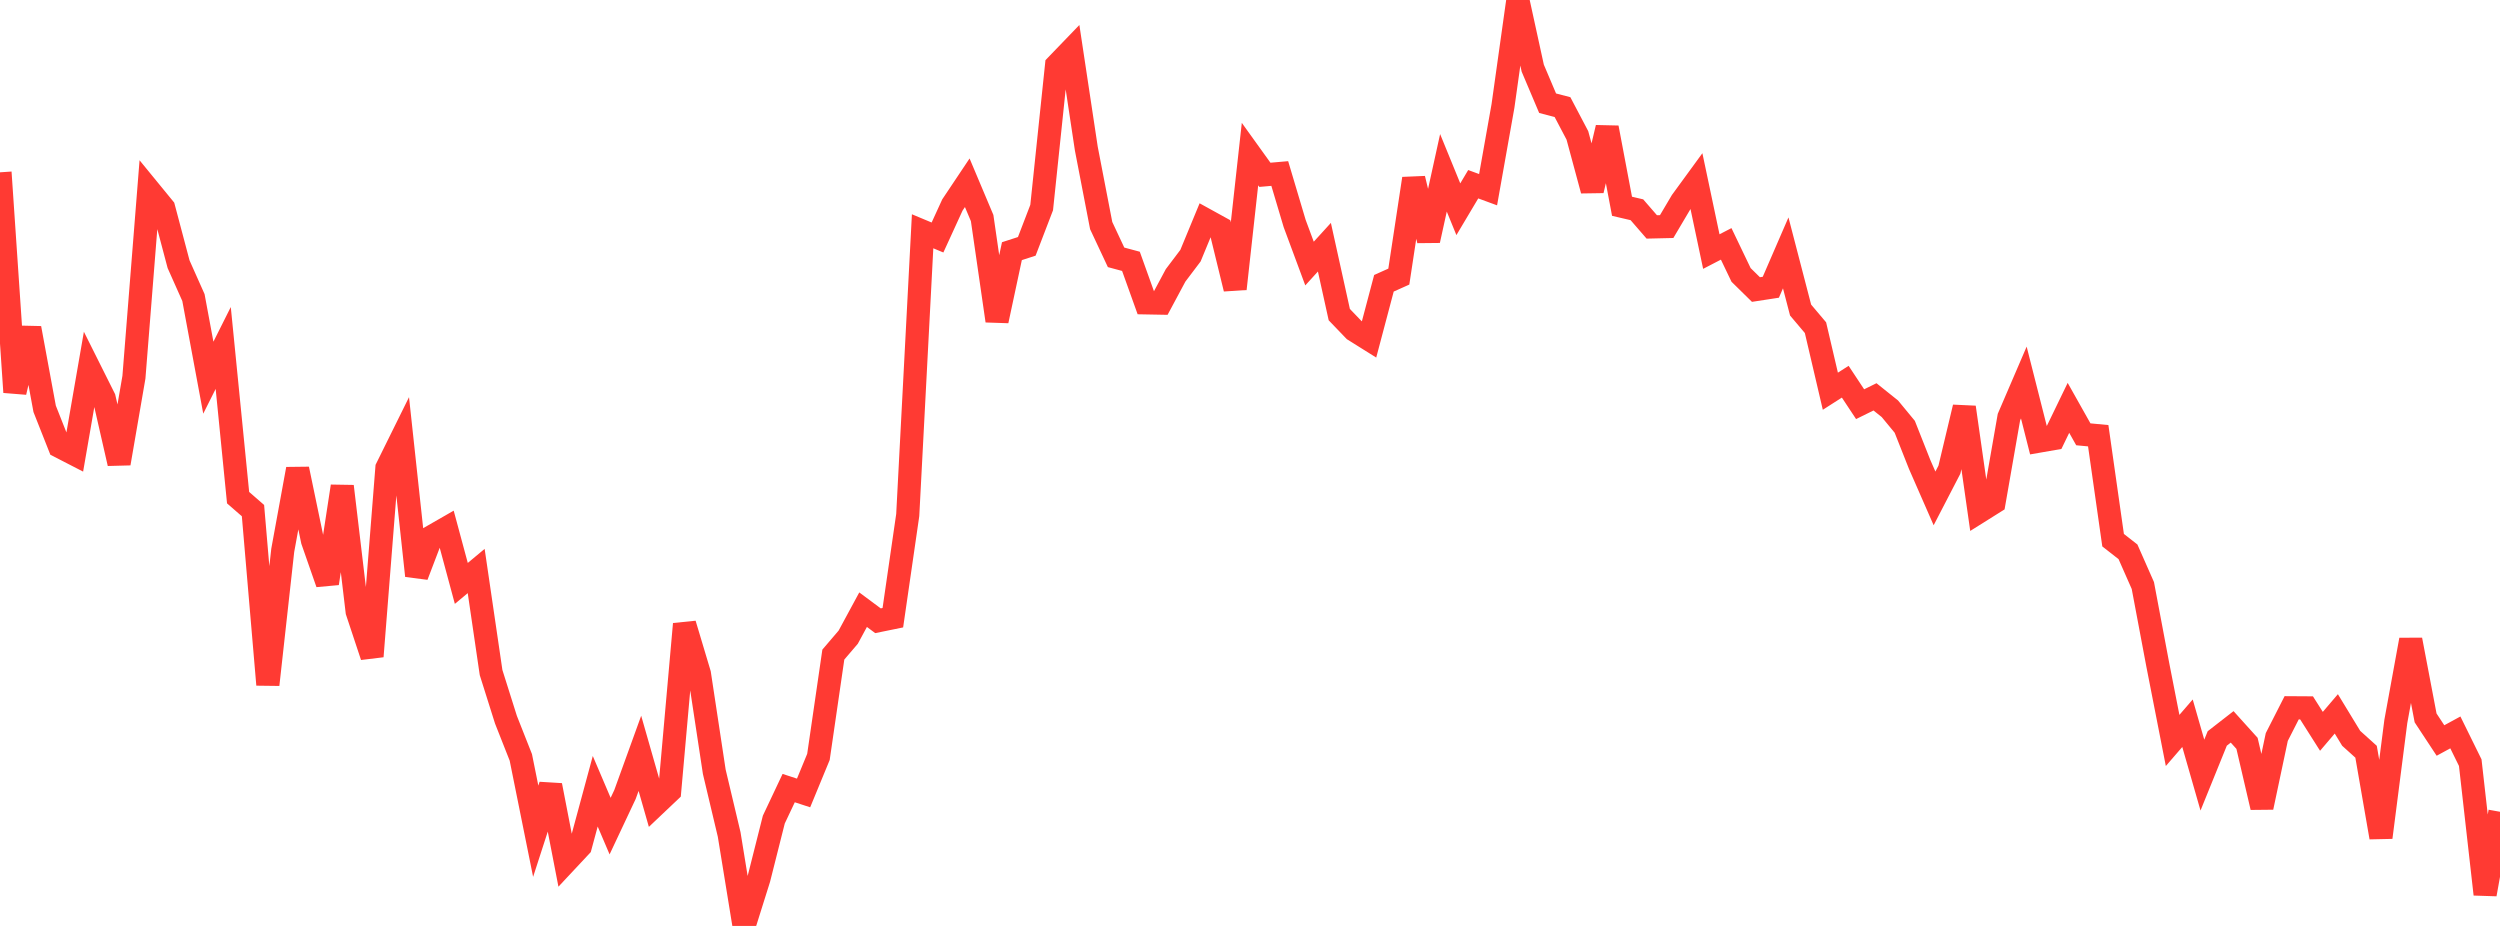 <?xml version="1.0" standalone="no"?>
<!DOCTYPE svg PUBLIC "-//W3C//DTD SVG 1.1//EN" "http://www.w3.org/Graphics/SVG/1.1/DTD/svg11.dtd">

<svg width="135" height="50" viewBox="0 0 135 50" preserveAspectRatio="none" 
  xmlns="http://www.w3.org/2000/svg"
  xmlns:xlink="http://www.w3.org/1999/xlink">


<polyline points="0.0, 9.305 0.804, 21.178 1.607, 17.721 2.411, 22.077 3.214, 24.108 4.018, 24.522 4.821, 19.893 5.625, 21.501 6.429, 25.025 7.232, 20.369 8.036, 10.252 8.839, 11.233 9.643, 14.267 10.446, 16.069 11.25, 20.395 12.054, 18.79 12.857, 26.873 13.661, 27.573 14.464, 36.973 15.268, 29.717 16.071, 25.327 16.875, 29.196 17.679, 31.5 18.482, 26.26 19.286, 33.024 20.089, 35.443 20.893, 25.271 21.696, 23.647 22.5, 31.088 23.304, 28.982 24.107, 28.521 24.911, 31.504 25.714, 30.834 26.518, 36.317 27.321, 38.863 28.125, 40.899 28.929, 44.887 29.732, 42.408 30.536, 46.559 31.339, 45.7 32.143, 42.727 32.946, 44.61 33.75, 42.902 34.554, 40.68 35.357, 43.489 36.161, 42.727 36.964, 33.698 37.768, 36.383 38.571, 41.676 39.375, 45.062 40.179, 50.0 40.982, 47.444 41.786, 44.257 42.589, 42.557 43.393, 42.82 44.196, 40.873 45.0, 35.348 45.804, 34.407 46.607, 32.923 47.411, 33.52 48.214, 33.356 49.018, 27.81 49.821, 12.489 50.625, 12.825 51.429, 11.07 52.232, 9.869 53.036, 11.776 53.839, 17.324 54.643, 13.563 55.446, 13.303 56.25, 11.208 57.054, 3.528 57.857, 2.695 58.661, 8.025 59.464, 12.181 60.268, 13.896 61.071, 14.112 61.875, 16.354 62.679, 16.369 63.482, 14.87 64.286, 13.806 65.089, 11.863 65.893, 12.306 66.696, 15.593 67.5, 8.321 68.304, 9.44 69.107, 9.37 69.911, 12.068 70.714, 14.232 71.518, 13.349 72.321, 16.989 73.125, 17.826 73.929, 18.329 74.732, 15.297 75.536, 14.936 76.339, 9.646 77.143, 12.985 77.946, 9.332 78.75, 11.299 79.554, 9.948 80.357, 10.244 81.161, 5.72 81.964, 0.0 82.768, 3.679 83.571, 5.574 84.375, 5.784 85.179, 7.312 85.982, 10.284 86.786, 6.894 87.589, 11.139 88.393, 11.327 89.196, 12.254 90.0, 12.235 90.804, 10.876 91.607, 9.775 92.411, 13.585 93.214, 13.169 94.018, 14.846 94.821, 15.635 95.625, 15.511 96.429, 13.655 97.232, 16.743 98.036, 17.694 98.839, 21.126 99.643, 20.612 100.446, 21.826 101.25, 21.43 102.054, 22.074 102.857, 23.047 103.661, 25.08 104.464, 26.914 105.268, 25.362 106.071, 21.994 106.875, 27.63 107.679, 27.126 108.482, 22.527 109.286, 20.656 110.089, 23.823 110.893, 23.683 111.696, 22.024 112.5, 23.453 113.304, 23.529 114.107, 29.169 114.911, 29.798 115.714, 31.619 116.518, 35.887 117.321, 39.985 118.125, 39.054 118.929, 41.856 119.732, 39.876 120.536, 39.251 121.339, 40.141 122.143, 43.595 122.946, 39.8 123.75, 38.22 124.554, 38.225 125.357, 39.492 126.161, 38.549 126.964, 39.869 127.768, 40.594 128.571, 45.22 129.375, 38.956 130.179, 34.55 130.982, 38.767 131.786, 39.987 132.589, 39.55 133.393, 41.183 134.196, 48.29 135.0, 43.836" fill="none" stroke="#ff3a33" stroke-width="1.25"/>

</svg>